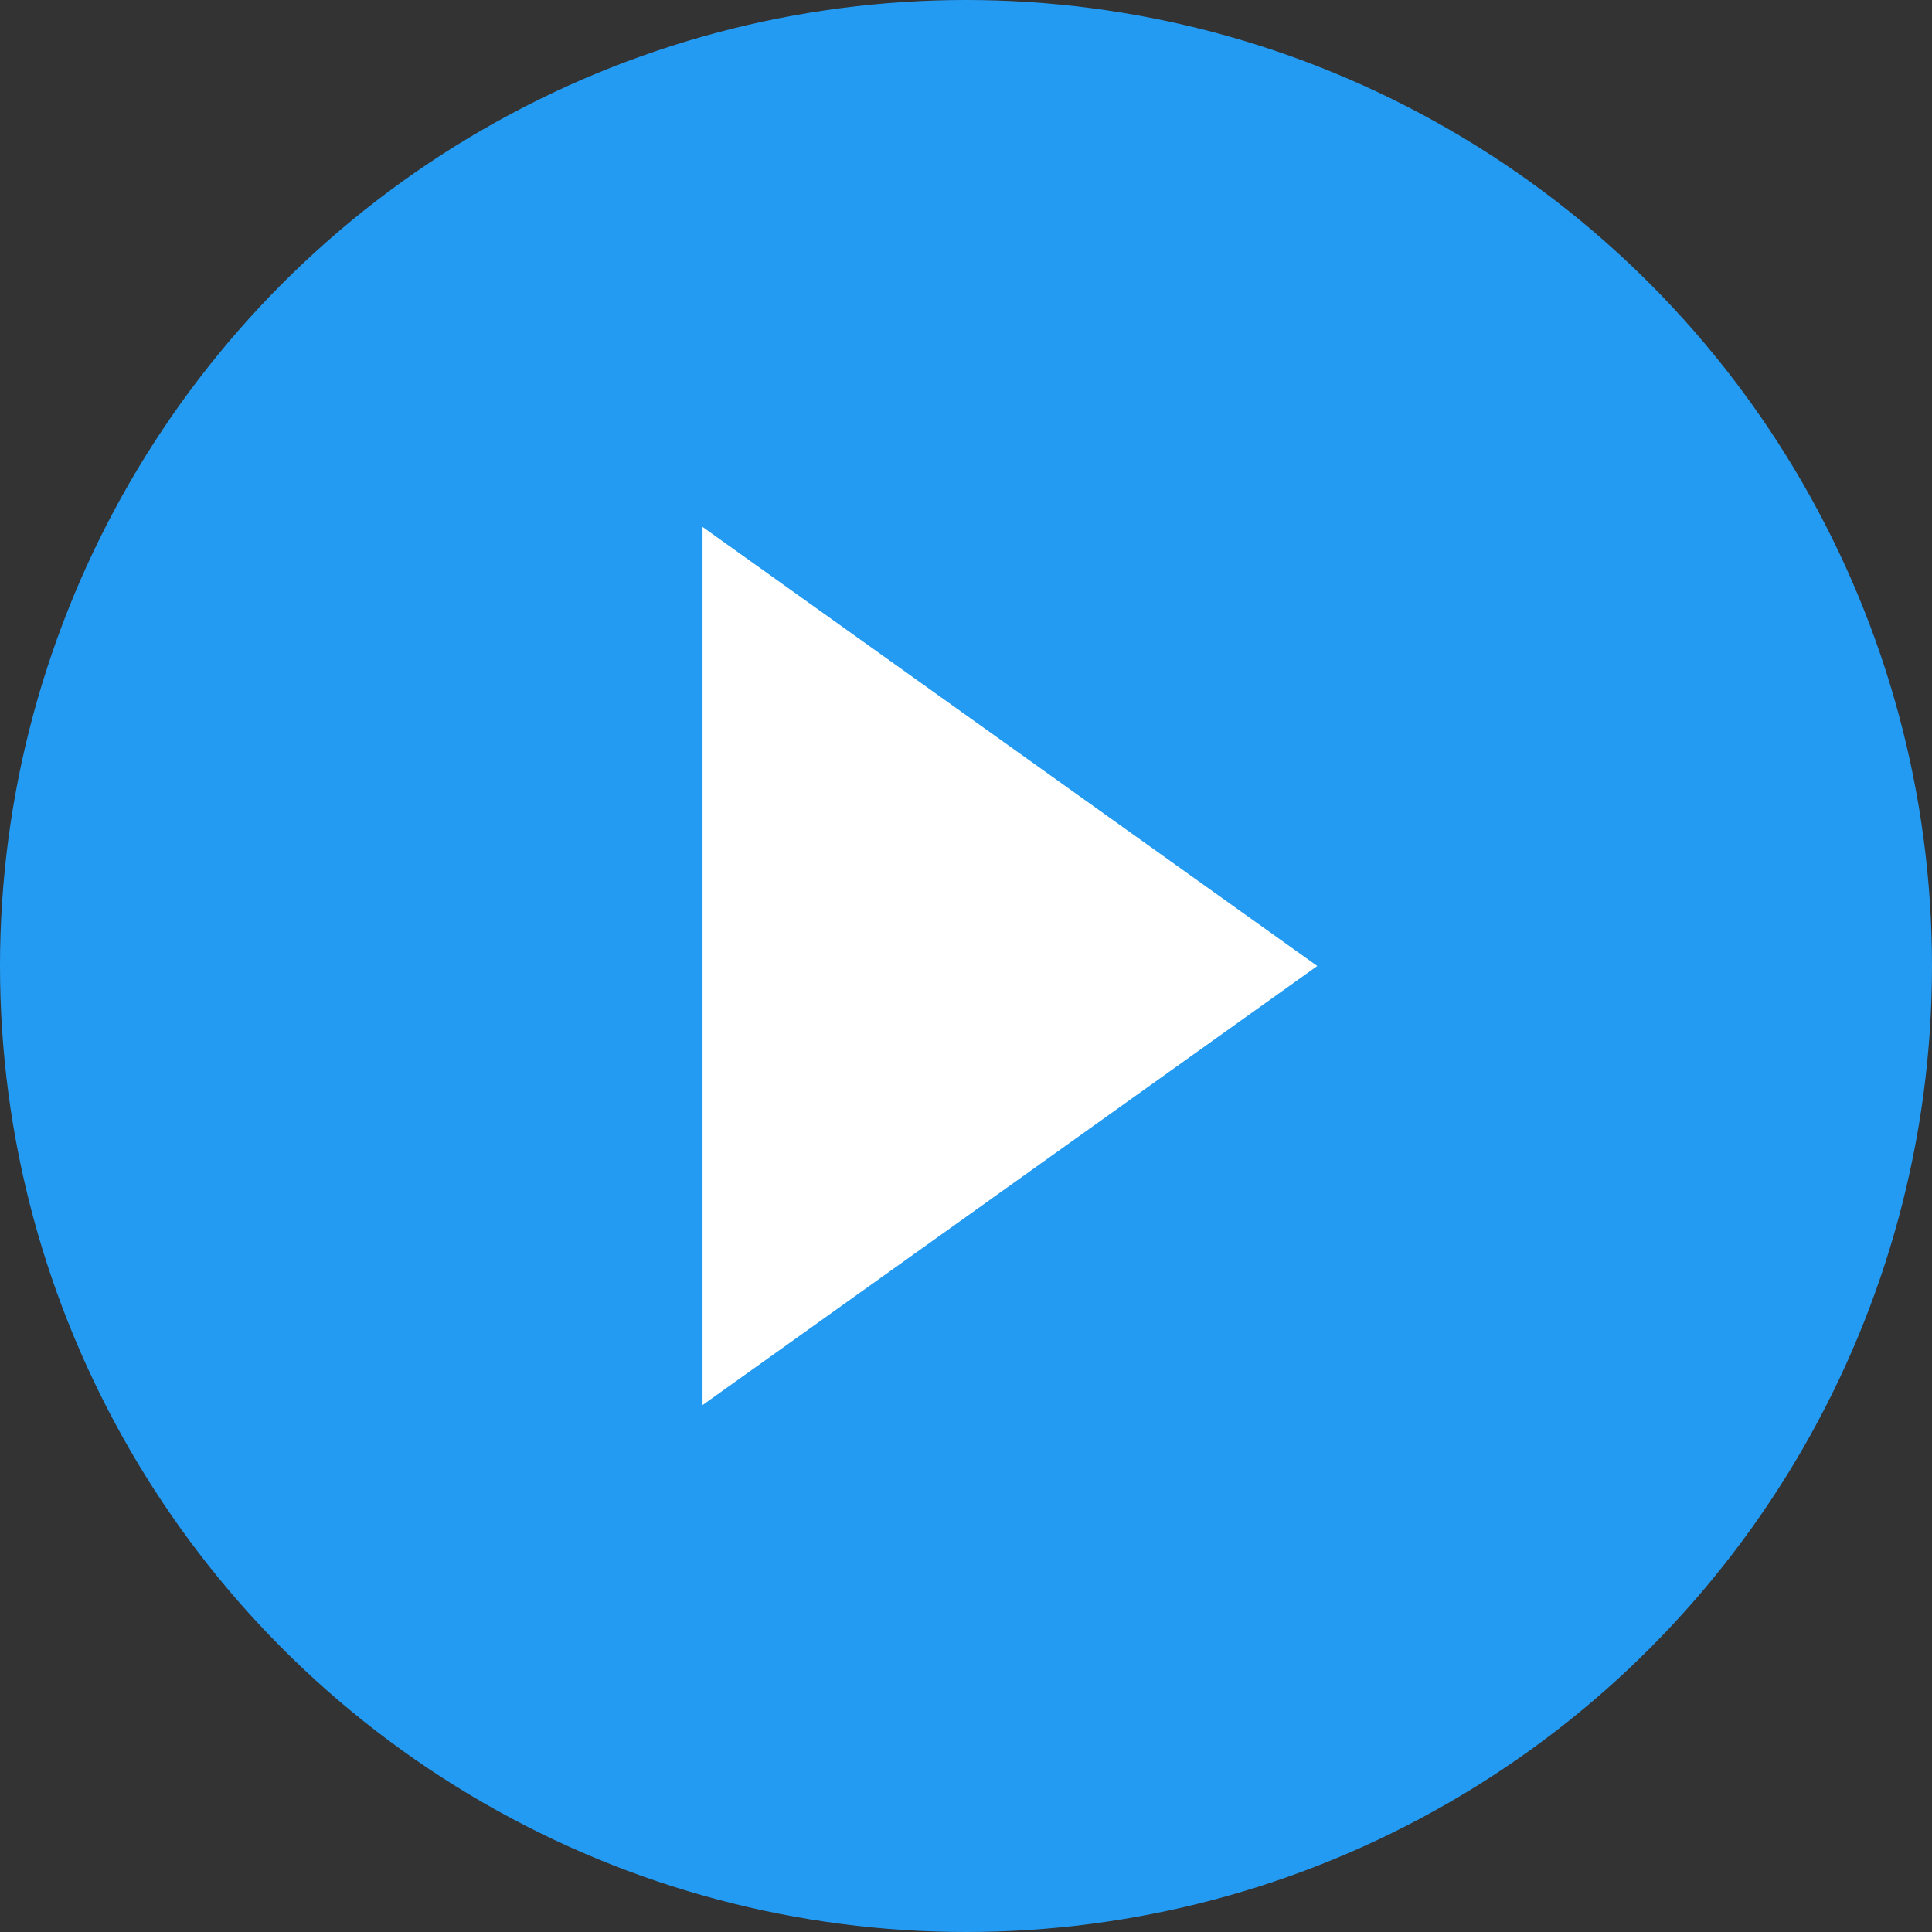 <svg xmlns="http://www.w3.org/2000/svg" width="22" height="22" viewBox="0 0 22 22"><rect x="0" y="0" width="22" height="22" fill="#333333" stroke="none"/><g transform="translate(-250 -377)"><circle cx="11" cy="11" r="11" transform="translate(250 377)" fill="#249bf3"/><path d="M5,0l5,7H0Z" transform="translate(265 383) rotate(90)" fill="#fff"/></g></svg>